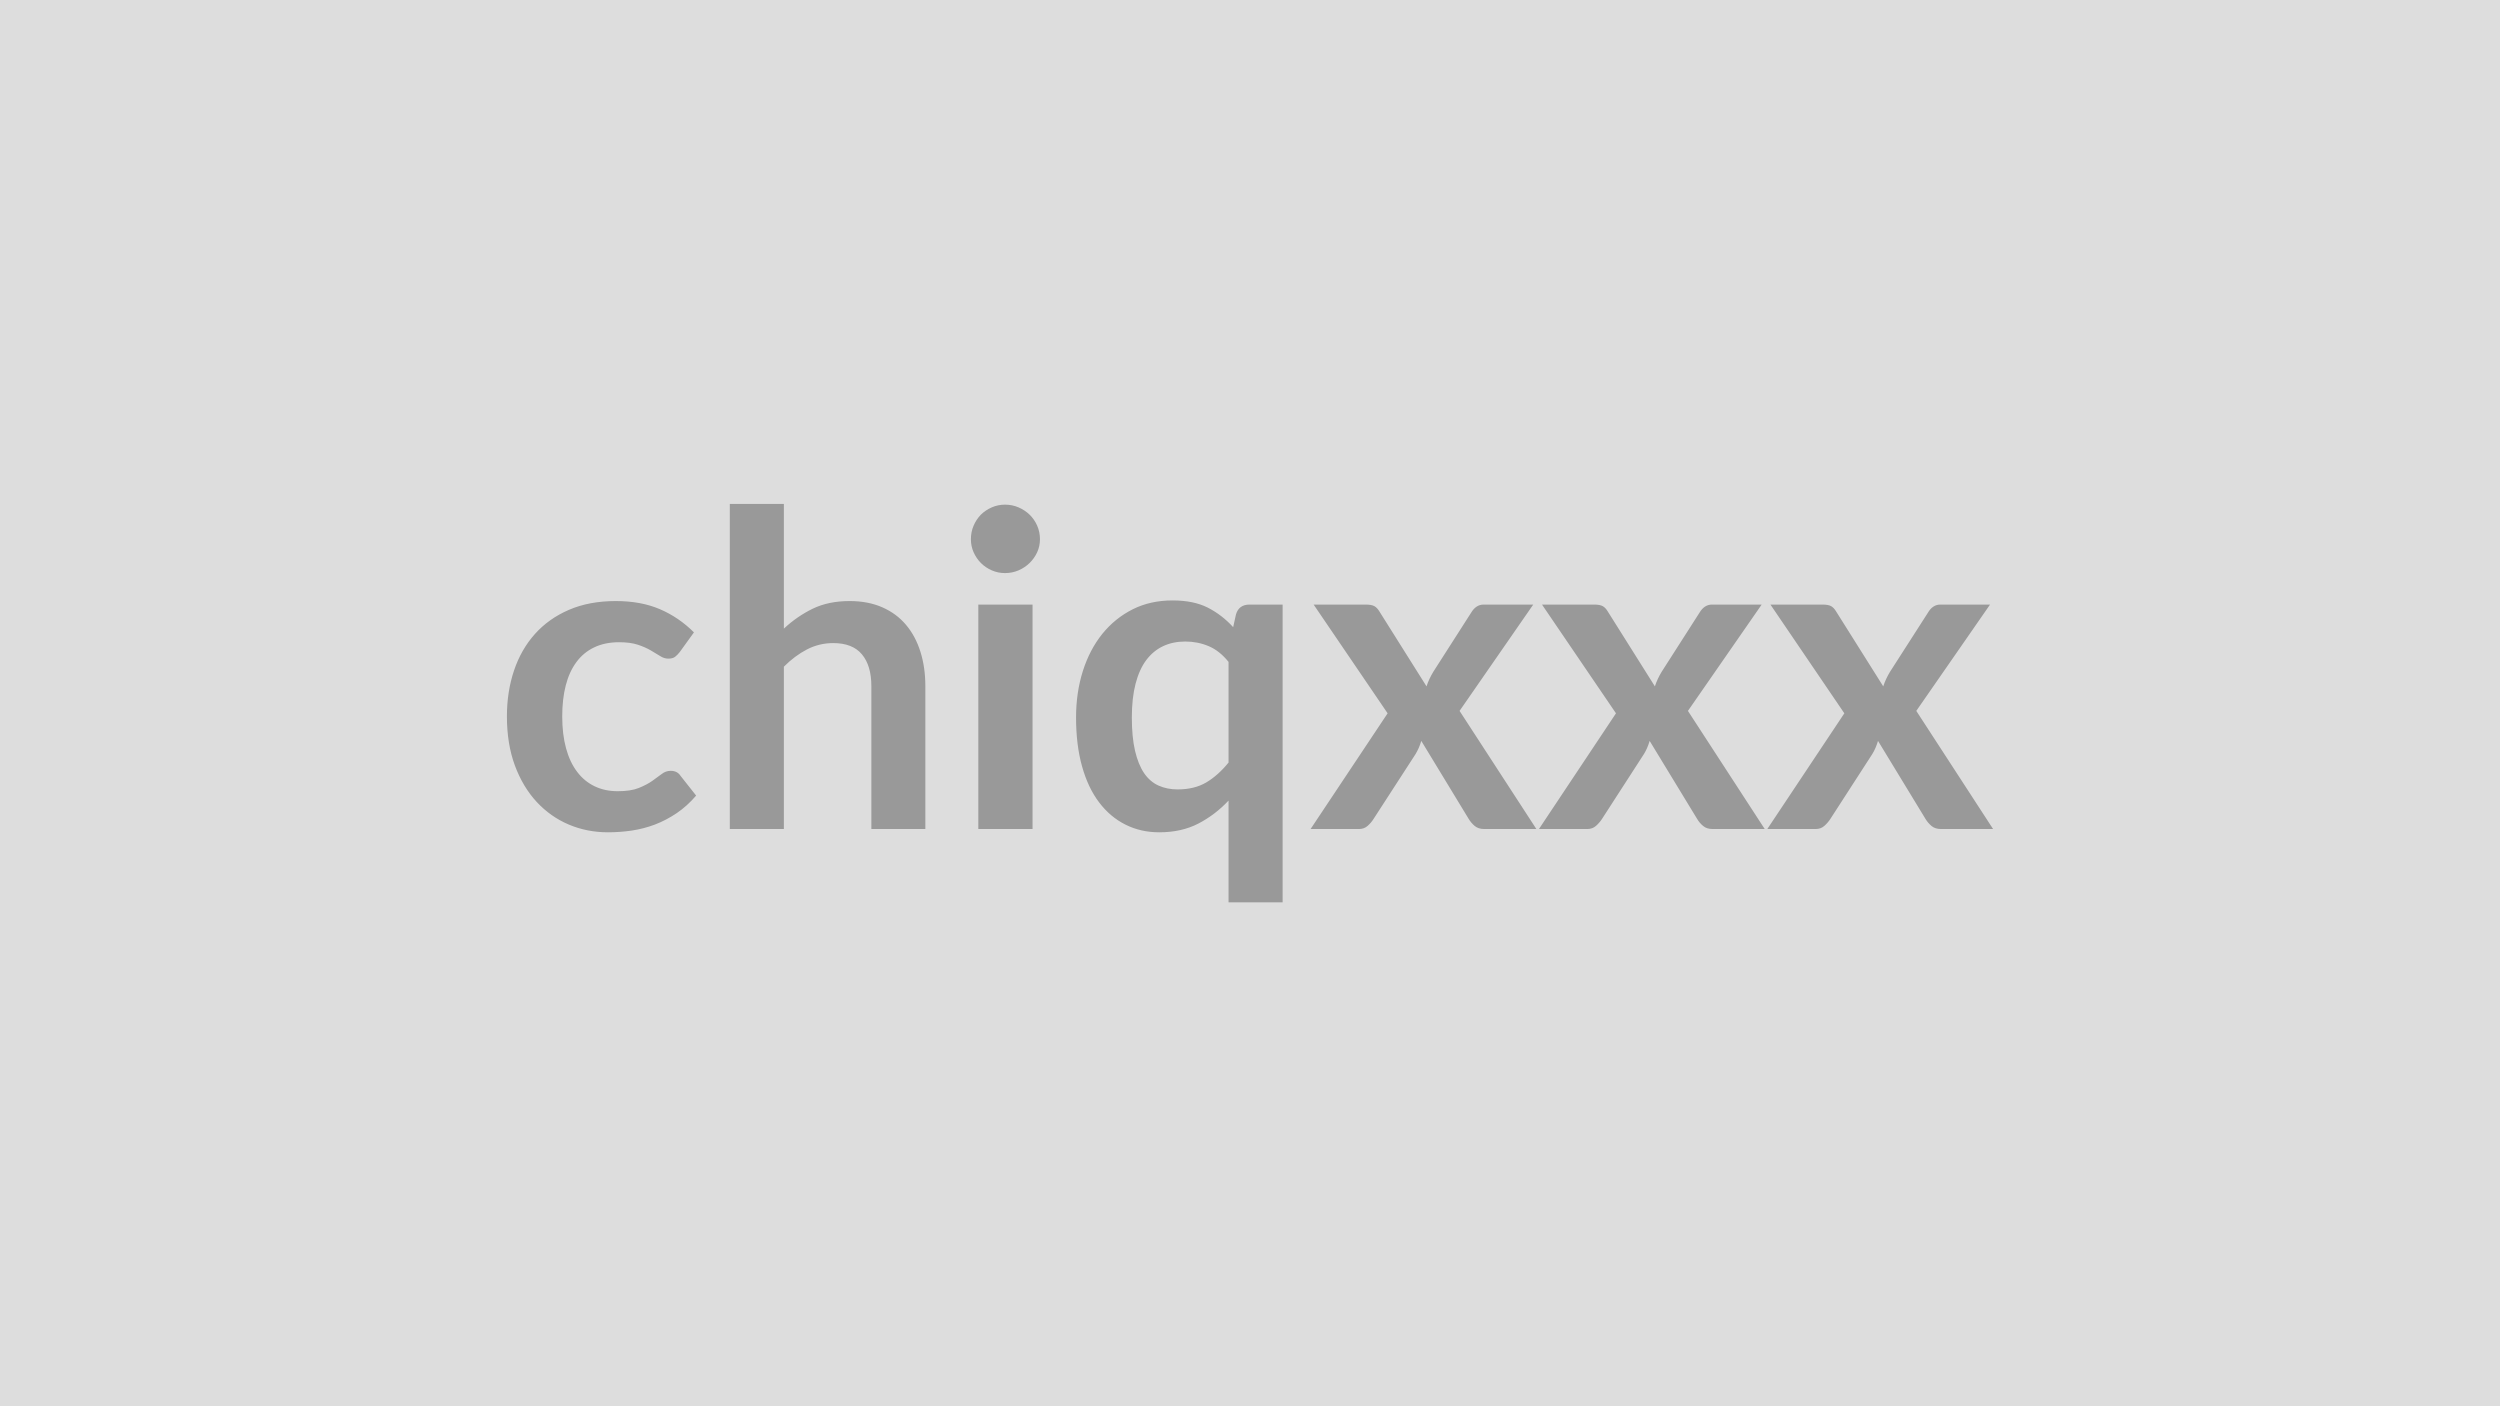 <svg xmlns="http://www.w3.org/2000/svg" width="320" height="180" viewBox="0 0 320 180"><rect width="100%" height="100%" fill="#DDDDDD"/><path fill="#999999" d="m88.825 80.945-1.82 2.52q-.31.39-.6.61-.3.23-.86.23-.53 0-1.03-.32-.51-.33-1.21-.73-.7-.41-1.66-.73-.97-.32-2.4-.32-1.82 0-3.19.66-1.37.65-2.28 1.89-.91 1.23-1.36 2.98t-.45 3.96q0 2.3.49 4.09t1.42 3.01q.92 1.22 2.24 1.85 1.31.63 2.96.63 1.66 0 2.68-.41t1.72-.9 1.22-.89q.52-.41 1.16-.41.84 0 1.26.65l1.99 2.52q-1.15 1.34-2.49 2.25-1.35.91-2.79 1.46-1.44.54-2.97.77-1.52.22-3.04.22-2.66 0-5.01-.99-2.35-1-4.11-2.9-1.77-1.91-2.79-4.66-1.02-2.76-1.02-6.29 0-3.16.91-5.87.91-2.7 2.67-4.67 1.77-1.98 4.37-3.1t5.99-1.12q3.22 0 5.64 1.04 2.43 1.04 4.36 2.97m11.51-16.44v15.96q1.68-1.57 3.69-2.55 2.02-.98 4.73-.98 2.36 0 4.18.8t3.03 2.24q1.22 1.44 1.85 3.45.63 2 .63 4.41v18.28h-6.91v-18.28q0-2.64-1.21-4.08-1.2-1.44-3.67-1.44-1.79 0-3.36.81-1.56.81-2.96 2.21v20.78h-6.92v-41.61zm24.89 12.88h6.94v28.73h-6.94zm7.89-8.37q0 .9-.36 1.68t-.97 1.37q-.6.59-1.41.94t-1.74.35q-.89 0-1.69-.35t-1.39-.94q-.58-.59-.93-1.37t-.35-1.68q0-.92.35-1.74.35-.81.93-1.4.59-.58 1.39-.93t1.69-.35q.93 0 1.74.35t1.41.93q.61.59.97 1.4.36.82.36 1.74m24.14 28.59v-12.88q-1.15-1.43-2.55-2.02t-2.99-.59q-1.57 0-2.83.59t-2.16 1.78q-.89 1.19-1.37 3.02-.48 1.84-.48 4.33 0 2.52.41 4.27t1.16 2.86q.76 1.1 1.85 1.59t2.44.49q2.15 0 3.66-.89 1.52-.9 2.86-2.55m2.69-20.22h4.23v38.11h-6.92v-13.02q-1.71 1.82-3.86 2.94-2.16 1.12-5.02 1.12-2.35 0-4.31-.98t-3.37-2.84q-1.42-1.86-2.19-4.61-.77-2.74-.77-6.27 0-3.19.87-5.94.87-2.74 2.49-4.76 1.63-2.01 3.9-3.15 2.26-1.13 5.09-1.13 2.69 0 4.51.92 1.82.93 3.25 2.5l.36-1.63q.37-1.26 1.74-1.26m26.88 13.61 9.83 15.12h-6.67q-.75 0-1.22-.39-.46-.39-.77-.9l-6.07-9.99q-.14.47-.32.89-.19.42-.41.79l-5.38 8.31q-.3.48-.75.88-.45.41-1.12.41h-6.19l9.86-14.81-9.47-13.92h6.67q.75 0 1.12.21.36.21.64.69l6.02 9.57q.31-.95.87-1.87l4.84-7.56q.62-1.04 1.6-1.04h6.35zm29.23 0 9.83 15.12h-6.67q-.75 0-1.21-.39-.47-.39-.77-.9l-6.08-9.99q-.14.47-.32.89t-.41.79l-5.37 8.31q-.31.48-.76.88-.45.41-1.12.41h-6.19l9.86-14.81-9.47-13.92h6.67q.75 0 1.12.21.36.21.64.69l6.02 9.57q.31-.95.87-1.87l4.84-7.56q.62-1.04 1.6-1.04h6.36zm29.23 0 9.83 15.12h-6.66q-.76 0-1.22-.39t-.77-.9l-6.08-9.99q-.14.47-.32.89t-.41.79l-5.37 8.31q-.31.48-.76.88-.45.41-1.12.41h-6.19l9.86-14.81-9.46-13.92h6.66q.76 0 1.12.21t.64.69l6.02 9.57q.31-.95.87-1.87l4.85-7.56q.61-1.04 1.59-1.04h6.36z"/></svg>